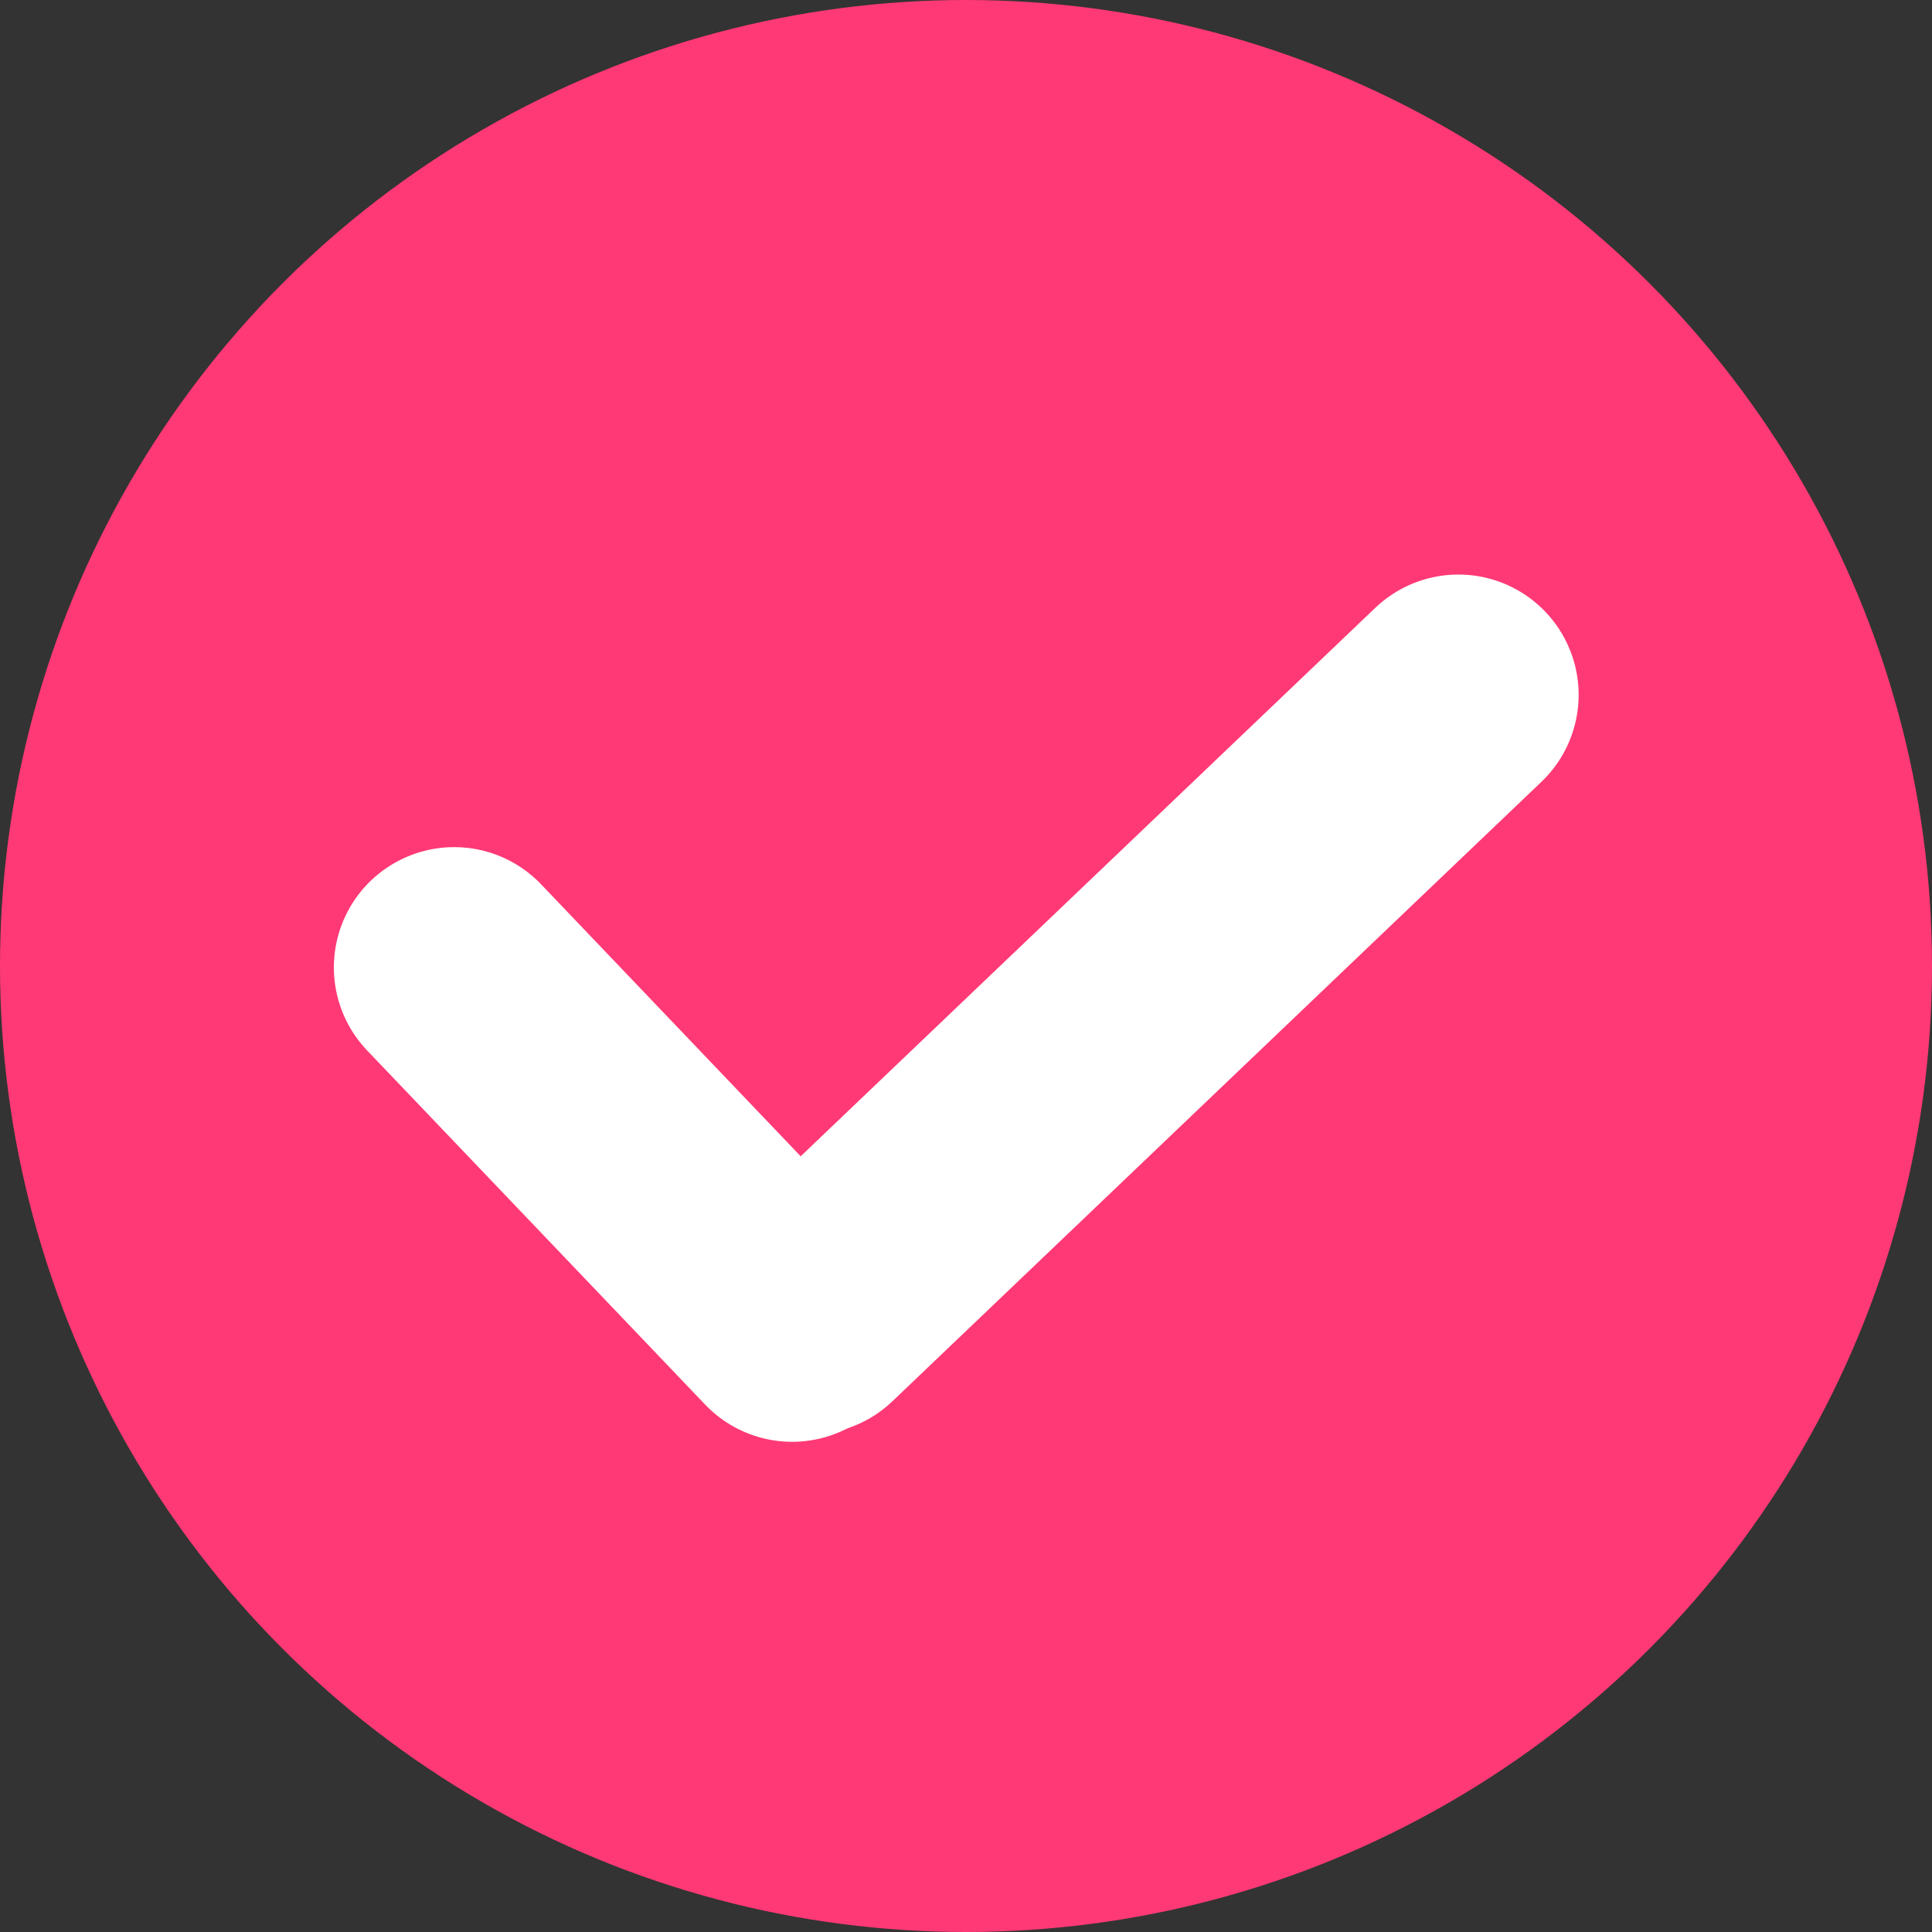 <svg width="64" height="64" viewBox="0 0 64 64" fill="none" xmlns="http://www.w3.org/2000/svg">
<rect x="0" y="0" width="64" height="64" fill="#333333" stroke="none"/>
<circle cx="32" cy="32" r="32" fill="#FF3975"/>
<path d="M15.044 32.047L26.24 43.777" stroke="white" stroke-width="7.969" stroke-linecap="round"/>
<path d="M26.813 43.535L48.31 23.017" stroke="white" stroke-width="7.969" stroke-linecap="round"/>
</svg>
